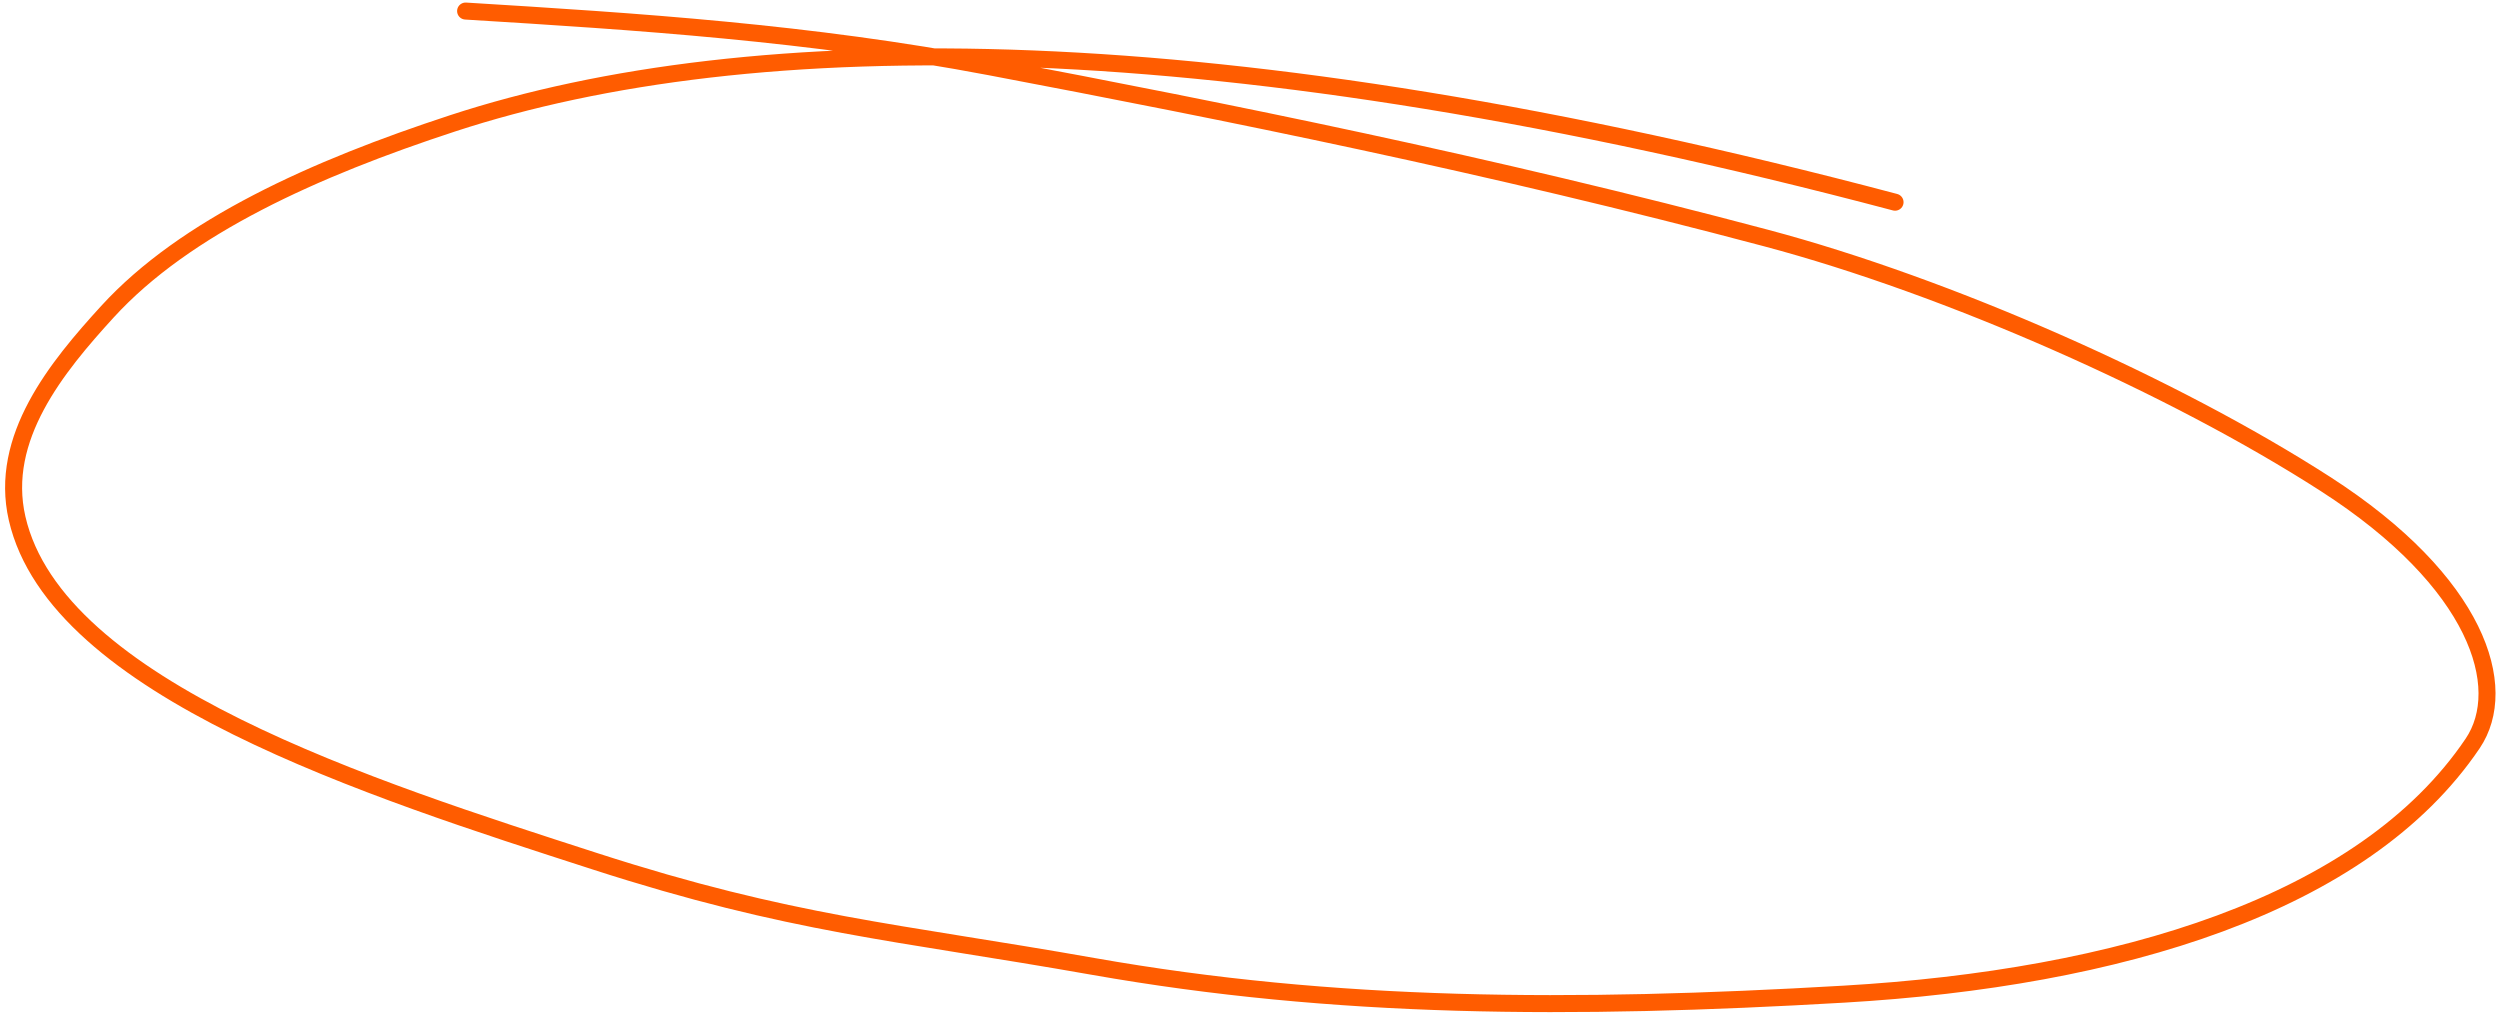 <?xml version="1.0" encoding="UTF-8"?> <svg xmlns="http://www.w3.org/2000/svg" width="441" height="179" viewBox="0 0 441 179" fill="none"> <path d="M334.286 35.668C215.084 4.083 132.559 4.49 79.836 21.758C55.593 29.698 32.671 39.968 18.946 54.992C10.035 64.747 -0.241 77.241 3.017 91.44C9.941 121.609 65.45 139.162 104.954 151.93C139.66 163.147 157.972 164.323 192.815 170.471C235.45 177.994 277.087 178.181 325.3 175.366C373.514 172.551 416.936 159.675 436.182 131.139C442.831 121.281 437.105 102.682 410.208 85.375C383.31 68.068 343.685 50.539 311.554 41.994C262.6 28.974 216.447 19.727 174.607 11.78C142.925 5.763 112.326 3.804 82.133 1.951" stroke="#FF5C00" stroke-width="3" stroke-linecap="round"></path> </svg> 